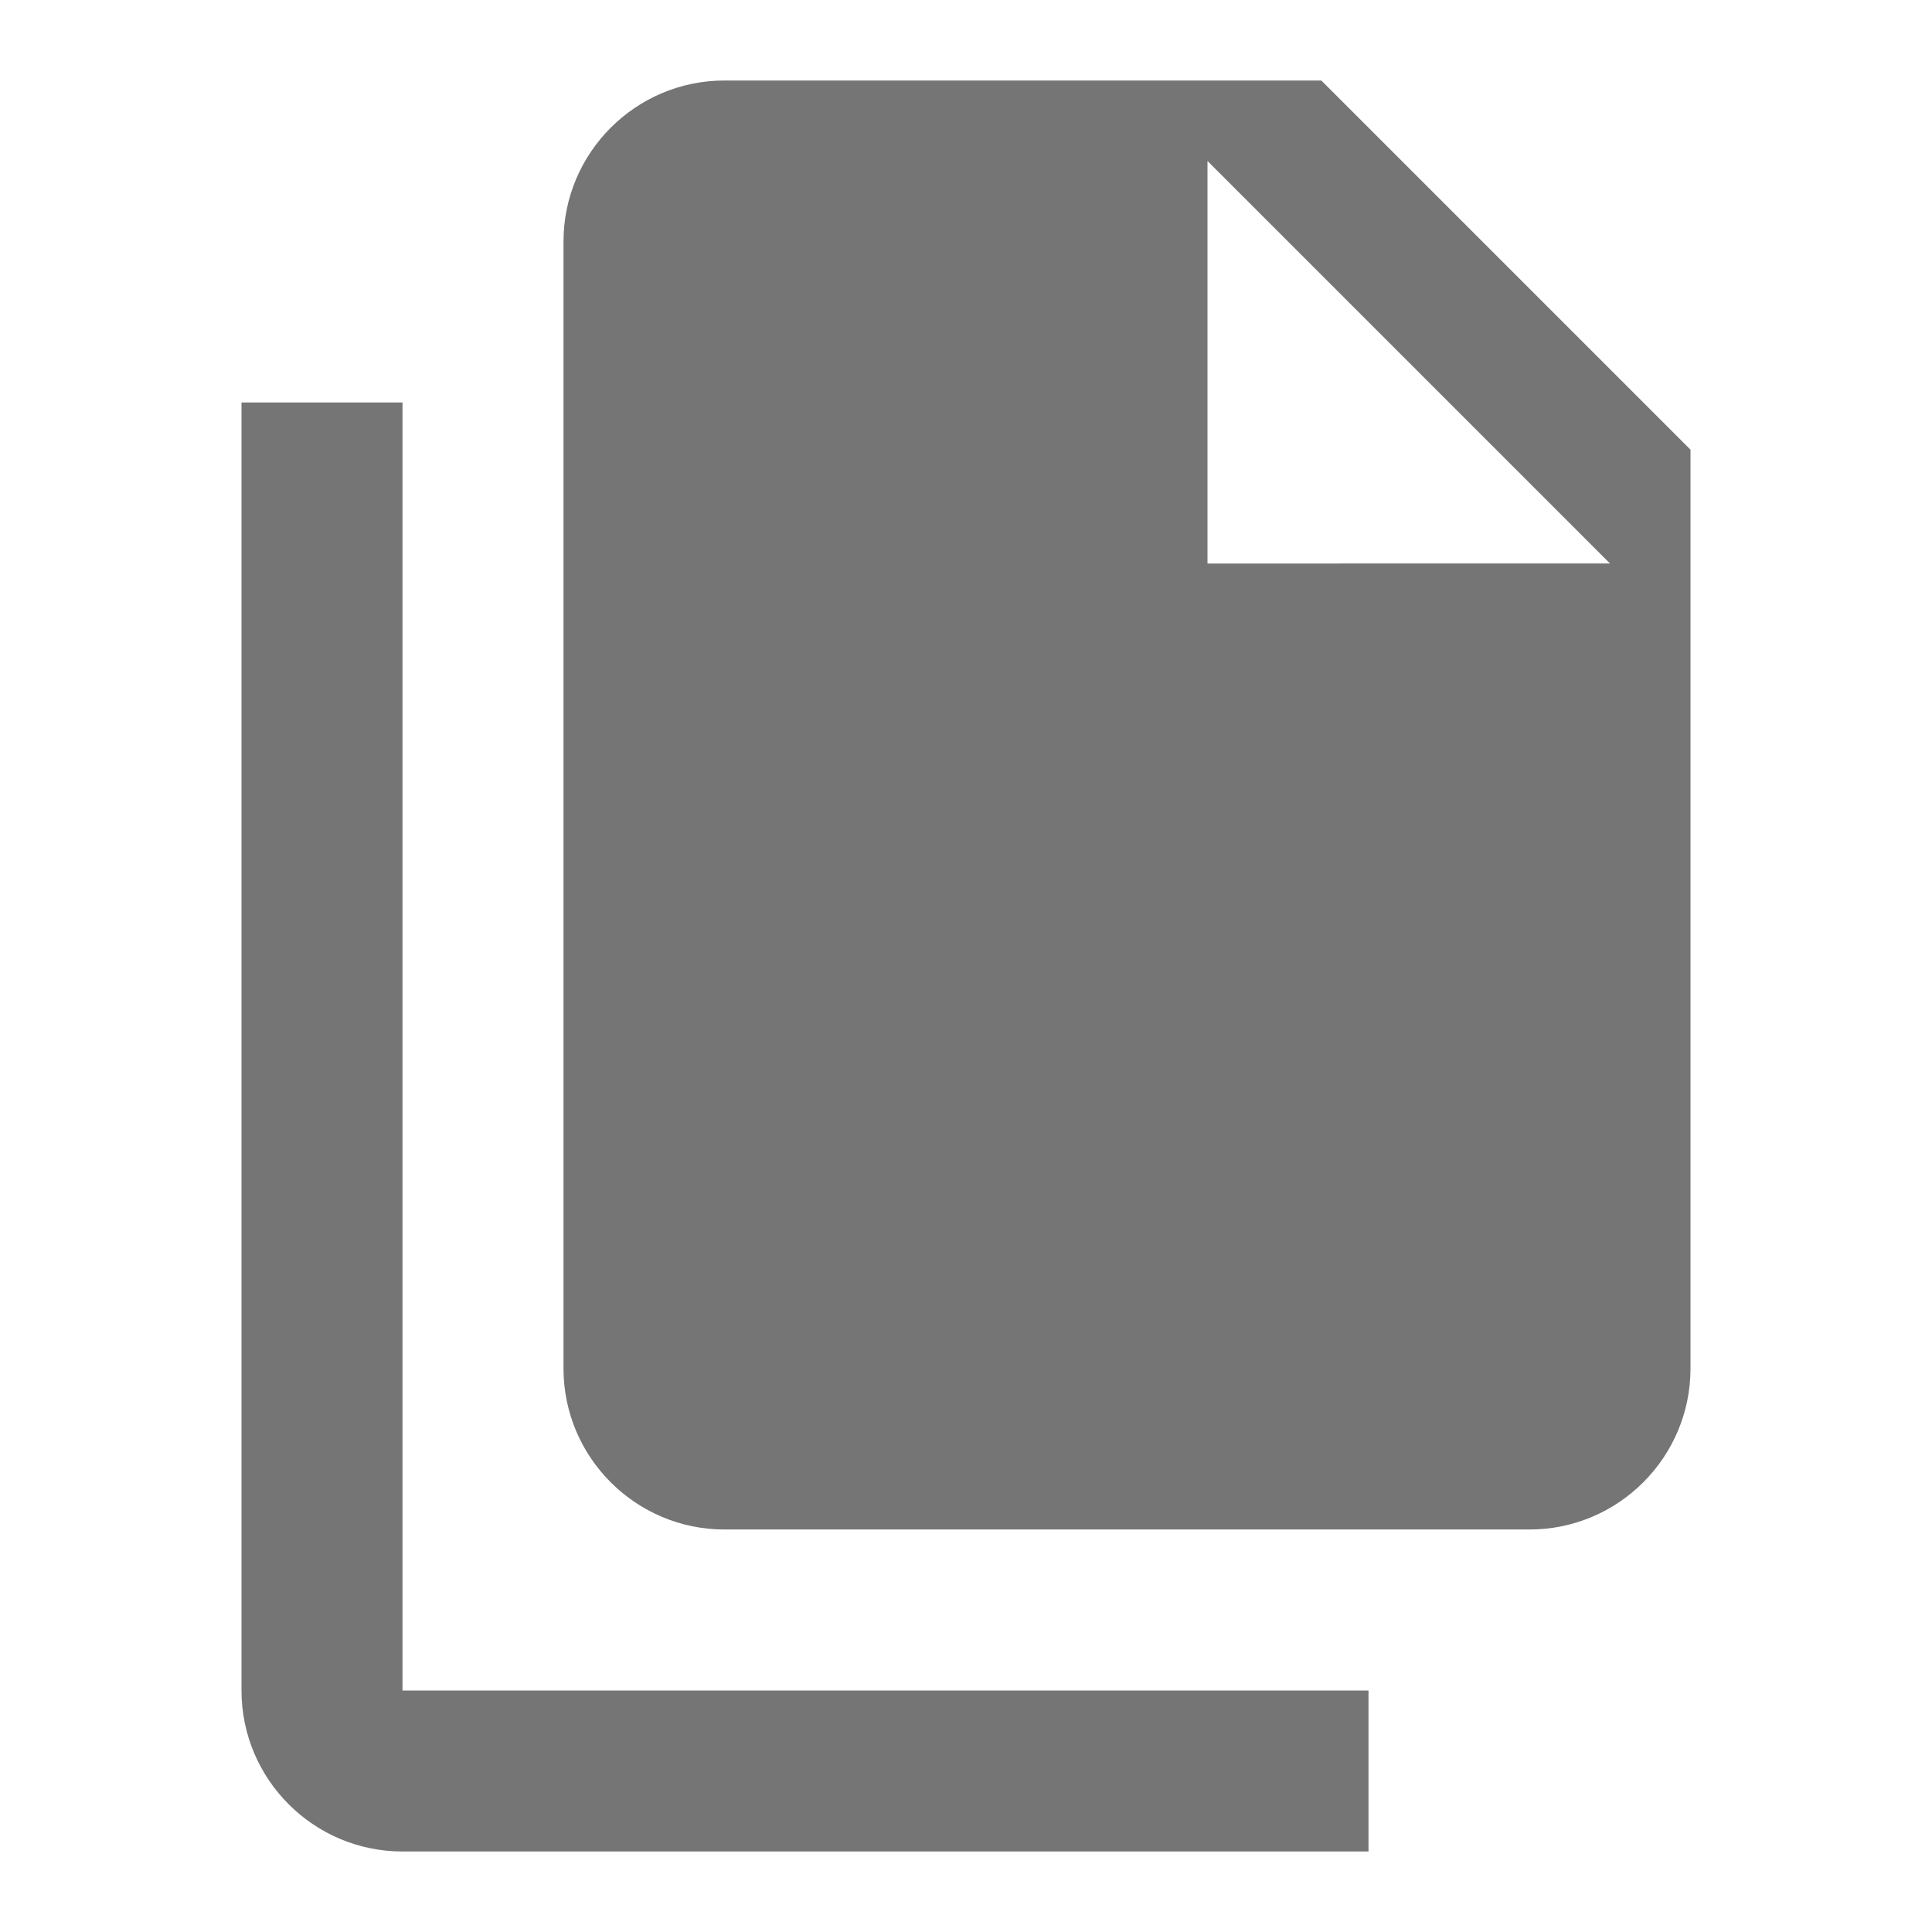 <?xml version="1.0" encoding="utf-8"?>
<!-- Generator: Adobe Illustrator 16.0.0, SVG Export Plug-In . SVG Version: 6.00 Build 0)  -->
<!DOCTYPE svg PUBLIC "-//W3C//DTD SVG 1.1//EN" "http://www.w3.org/Graphics/SVG/1.1/DTD/svg11.dtd">
<svg version="1.1" xmlns="http://www.w3.org/2000/svg" xmlns:xlink="http://www.w3.org/1999/xlink" x="0px" y="0px" width="24px"
	 height="24px" viewBox="0 0 24 24" enable-background="new 0 0 24 24" xml:space="preserve">
<g id="Frames-24px">
	<rect fill="none" width="24" height="24"/>
</g>
<g id="Outline">
	<g>
		<path fill="#757575" d="M16.414,1H9C7.897,1,7,1.898,7,3v14c0,1.103,0.897,2,2,2h10c1.103,0,2-0.897,2-2V5.586L16.414,1z M15,7V2
			l5,5H15z"/>
		<path fill="#757575" d="M5,5H3v16c0,1.103,0.897,2,2,2h12v-2H5V5z"/>
	</g>
</g>
</svg>
